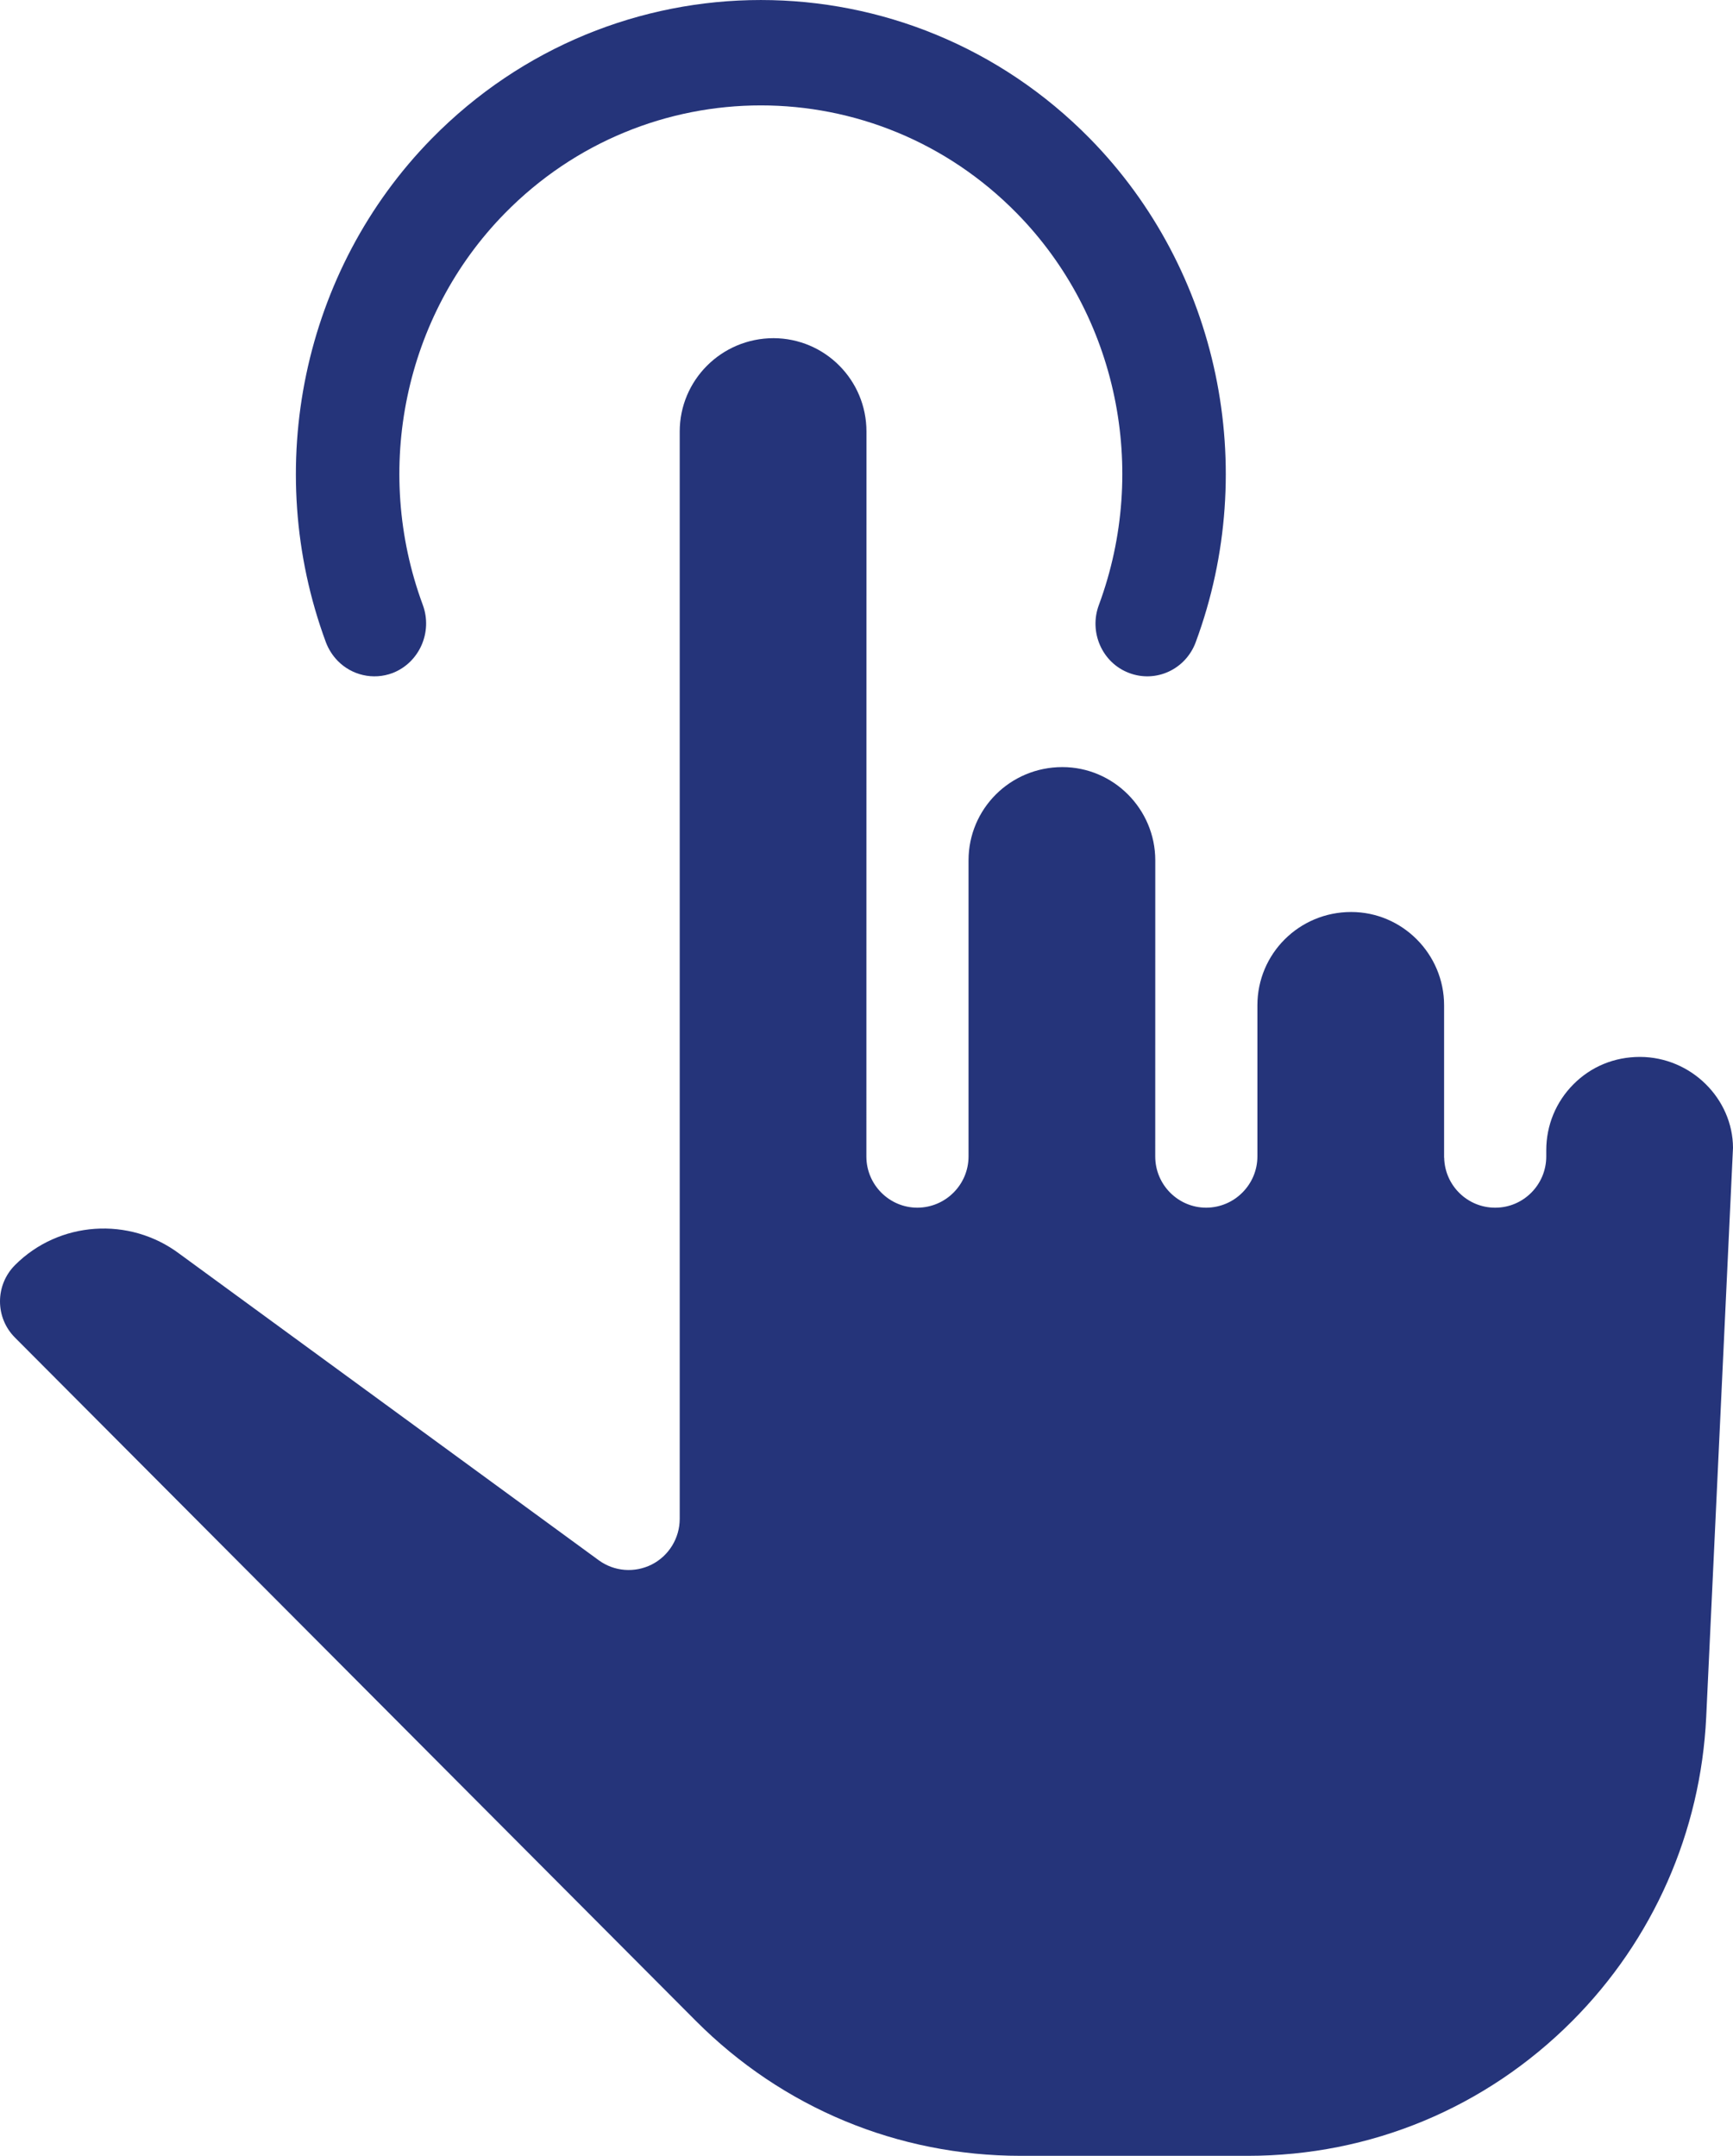 <?xml version="1.0" encoding="UTF-8"?>
<svg width="41px" height="51px" viewBox="0 0 41 51" version="1.1" xmlns="http://www.w3.org/2000/svg" xmlns:xlink="http://www.w3.org/1999/xlink">
    <title>Group 5</title>
    <g id="Page-1" stroke="none" stroke-width="1" fill="none" fill-rule="evenodd">
        <g id="In-Store-Digital-Display-Copy" transform="translate(-1138, -806)" fill="#25347A">
            <g id="Group-5" transform="translate(1138, 806)">
                <path d="M19.855,8.648 C19.457,8.248 18.907,8.002 18.3,8 C17.069,8.002 16.081,8.992 16.081,10.21 L16.081,35.931 C16.081,36.386 15.825,36.804 15.422,37.01 C15.015,37.216 14.53,37.178 14.163,36.909 L4.25,29.664 C3.061,28.769 1.392,28.887 0.354,29.929 C-0.118,30.403 -0.118,31.171 0.354,31.643 L16.461,47.806 C18.514,49.866 21.244,51 24.147,51 L29.522,51 C32.422,51 35.147,49.867 37.197,47.81 C39.112,45.889 40.236,43.335 40.366,40.623 L41,27.153 C40.995,25.995 40.013,25.007 38.8,25.003 C38.191,25.003 37.641,25.233 37.226,25.65 C36.811,26.066 36.582,26.622 36.582,27.211 L36.582,27.358 C36.582,28.027 36.04,28.57 35.375,28.57 C34.72,28.572 34.184,28.048 34.167,27.393 C34.167,27.393 34.169,27.391 34.167,27.389 L34.165,27.387 L34.165,27.384 L34.165,27.38 C34.165,27.38 34.167,27.382 34.165,27.377 L34.165,23.782 C34.165,22.568 33.176,21.575 31.967,21.575 C30.733,21.575 29.748,22.564 29.748,23.782 L29.748,27.356 C29.748,27.692 29.611,27.994 29.392,28.213 C29.173,28.433 28.871,28.568 28.538,28.57 C27.872,28.57 27.331,28.027 27.331,27.358 L27.332,20.353 C27.332,19.14 26.343,18.147 25.134,18.147 C23.9,18.147 22.914,19.136 22.914,20.353 L22.914,27.356 C22.914,27.692 22.778,27.994 22.559,28.213 C22.34,28.433 22.038,28.568 21.705,28.57 C21.039,28.57 20.497,28.027 20.497,27.358 L20.499,10.21 C20.499,9.599 20.254,9.048 19.855,8.648" id="Fill-1"></path>
                <path d="M7.991,15.635 C7.872,15.513 7.775,15.365 7.71,15.194 C6.184,11.065 7.164,6.389 10.21,3.283 C14.505,-1.094 21.495,-1.094 25.79,3.283 C28.837,6.389 29.817,11.065 28.289,15.192 C28.05,15.838 27.344,16.163 26.709,15.919 C26.076,15.679 25.757,14.955 25.998,14.311 C27.187,11.098 26.428,7.462 24.059,5.048 C20.718,1.642 15.282,1.642 11.942,5.048 C9.573,7.462 8.813,11.098 10.003,14.311 C10.24,14.955 9.921,15.675 9.29,15.921 C8.825,16.097 8.32,15.97 7.991,15.635" id="Fill-3"></path>
            </g>
        </g>
    </g>
</svg>